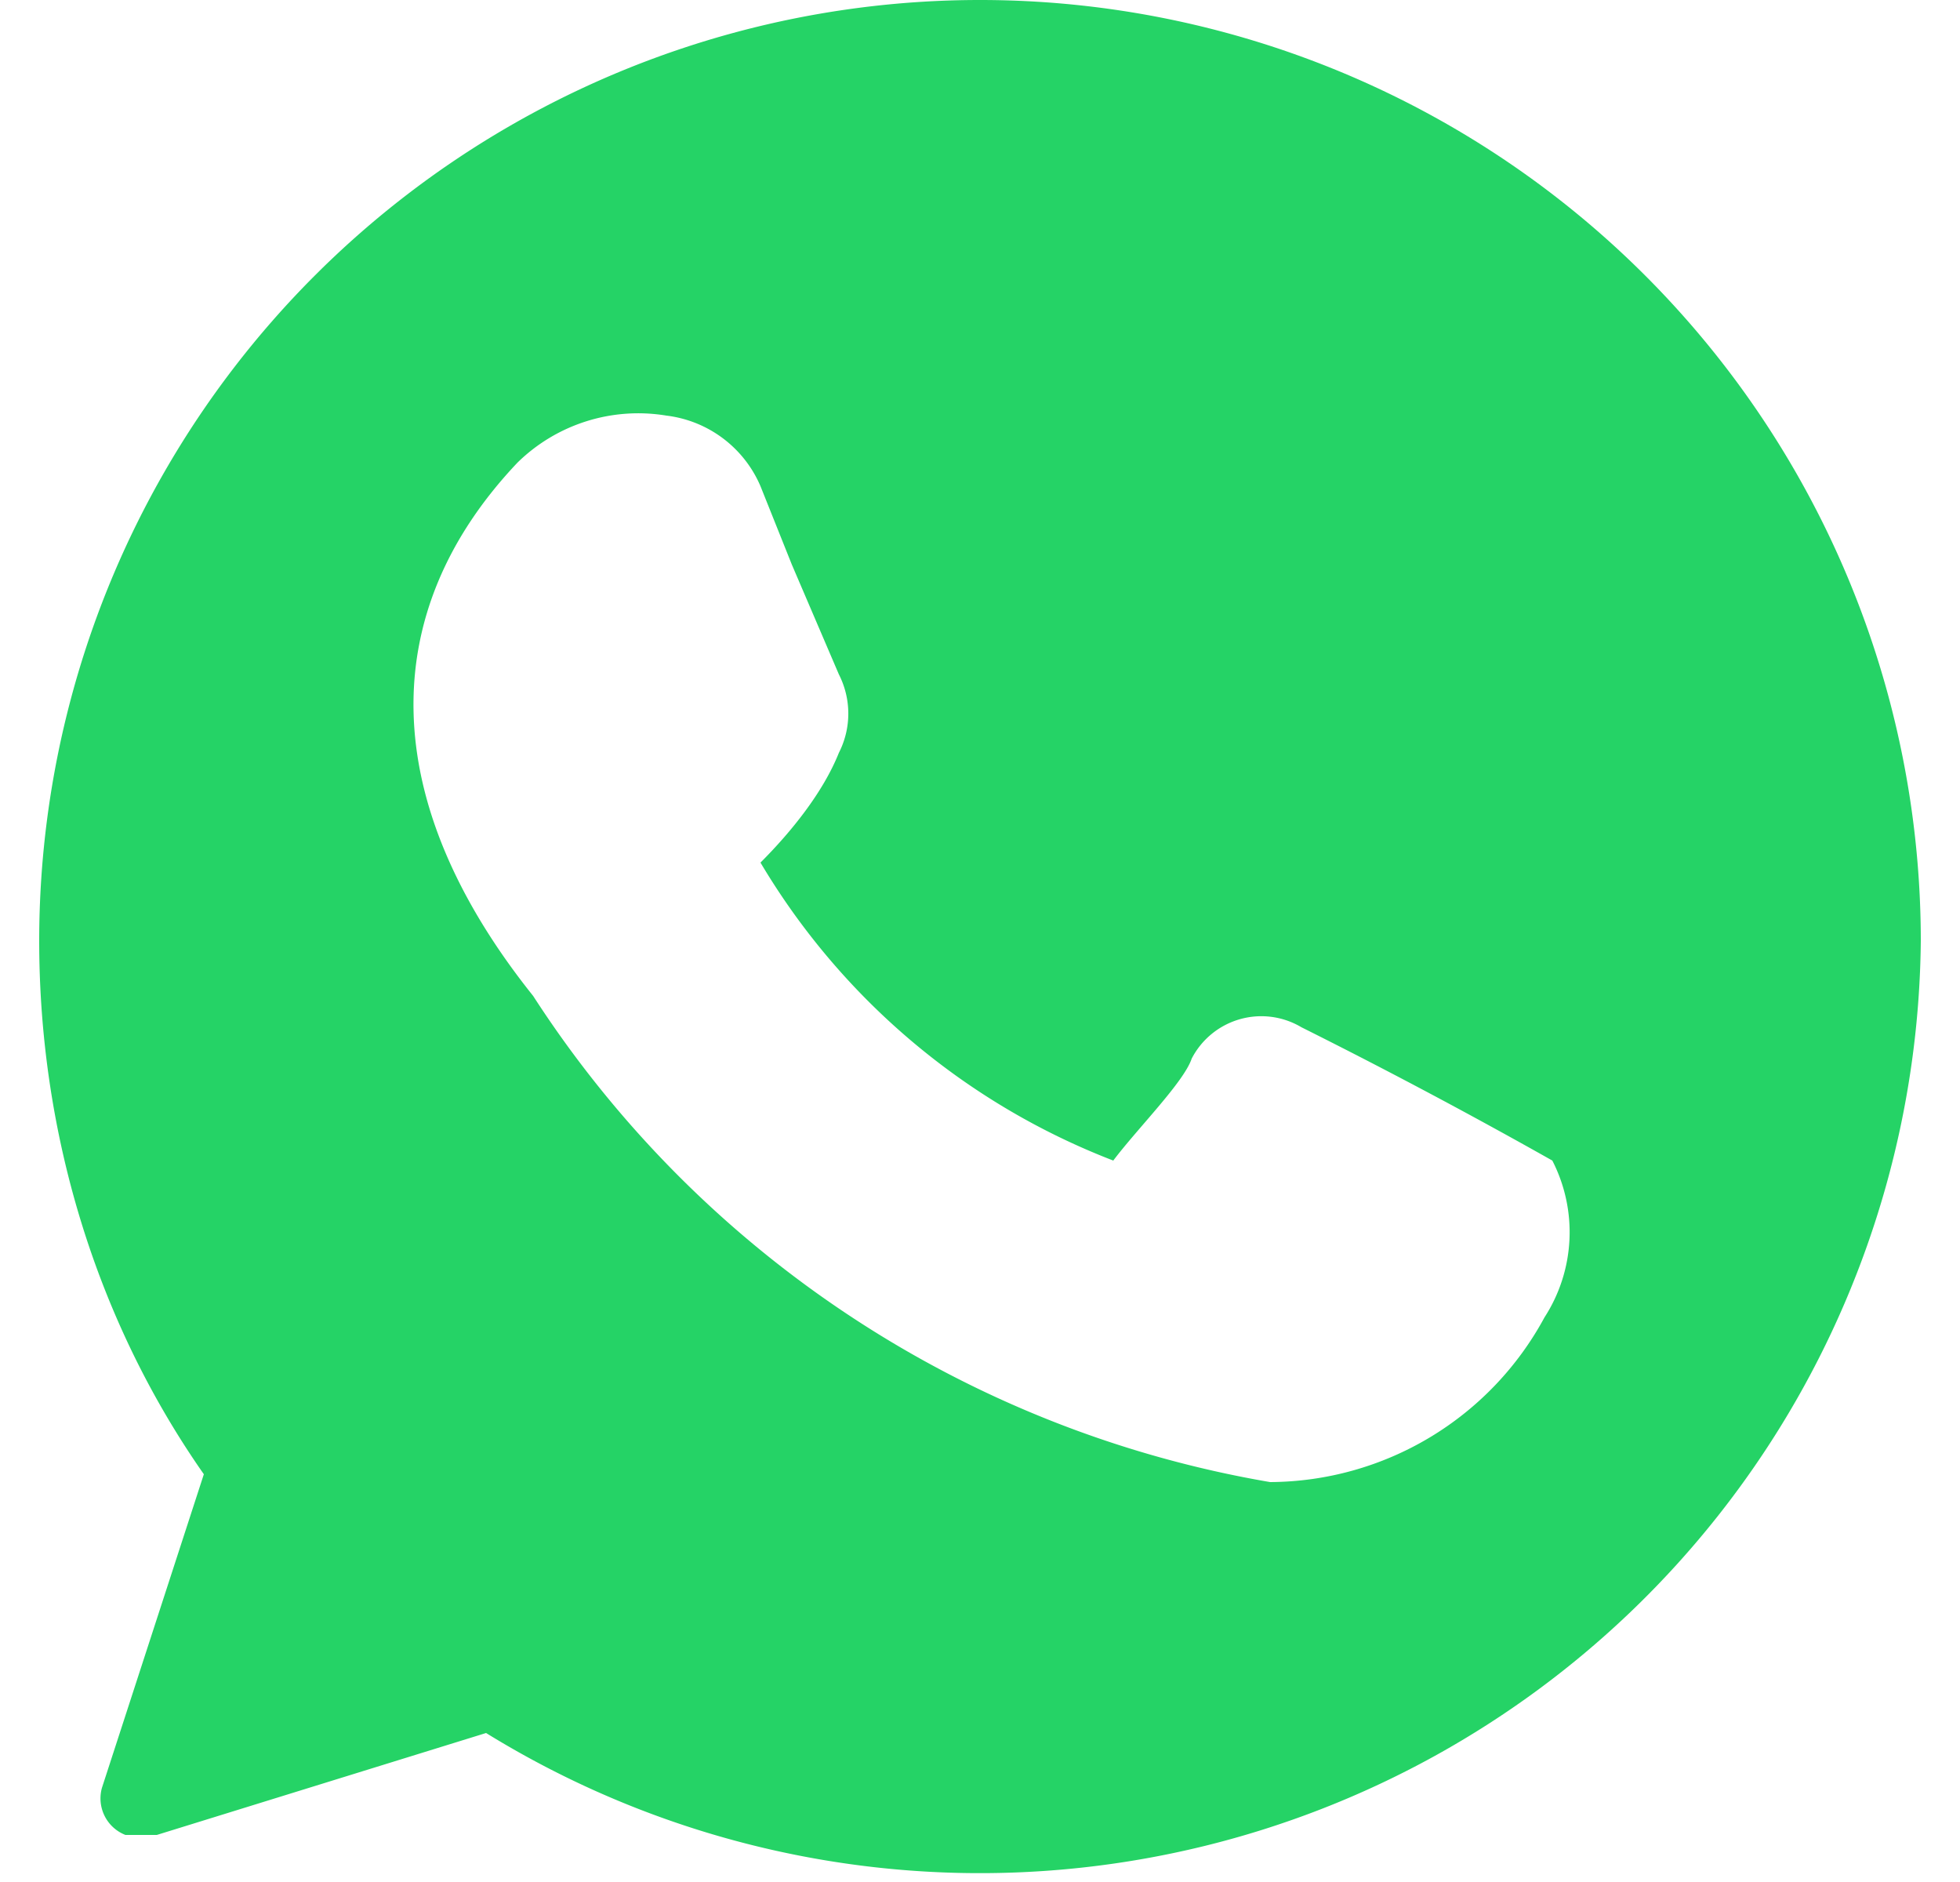 <svg width="25" height="24" fill="none" xmlns="http://www.w3.org/2000/svg"><g clip-path="url(#a)"><path d="M12.5 0a12 12 0 0 0-12 12c0 2.4.7 4.8 2.1 6.8l-1.3 4a.5.5 0 0 0 .3.6H2l4.2-1.3A12 12 0 0 0 24.5 12a12 12 0 0 0-12-12Zm7.2 16.8a4 4 0 0 1-3.5 2.1 14 14 0 0 1-9.4-6.2c-2-2.5-2-4.9-.2-6.8a2.2 2.2 0 0 1 1.9-.6 1.5 1.5 0 0 1 1.2.9l.4 1 .6 1.4a1.1 1.1 0 0 1 0 1c-.2.5-.6 1-1 1.4a9 9 0 0 0 4.5 3.8c.3-.4.9-1 1-1.3a1 1 0 0 1 1.4-.4 72.5 72.5 0 0 1 3.2 1.7 2 2 0 0 1-.1 2Z" fill="#25D366"/></g><defs><clipPath id="a"><path fill="#fff" transform="translate(.5)" d="M0 0h24v24H0z"/></clipPath></defs></svg>